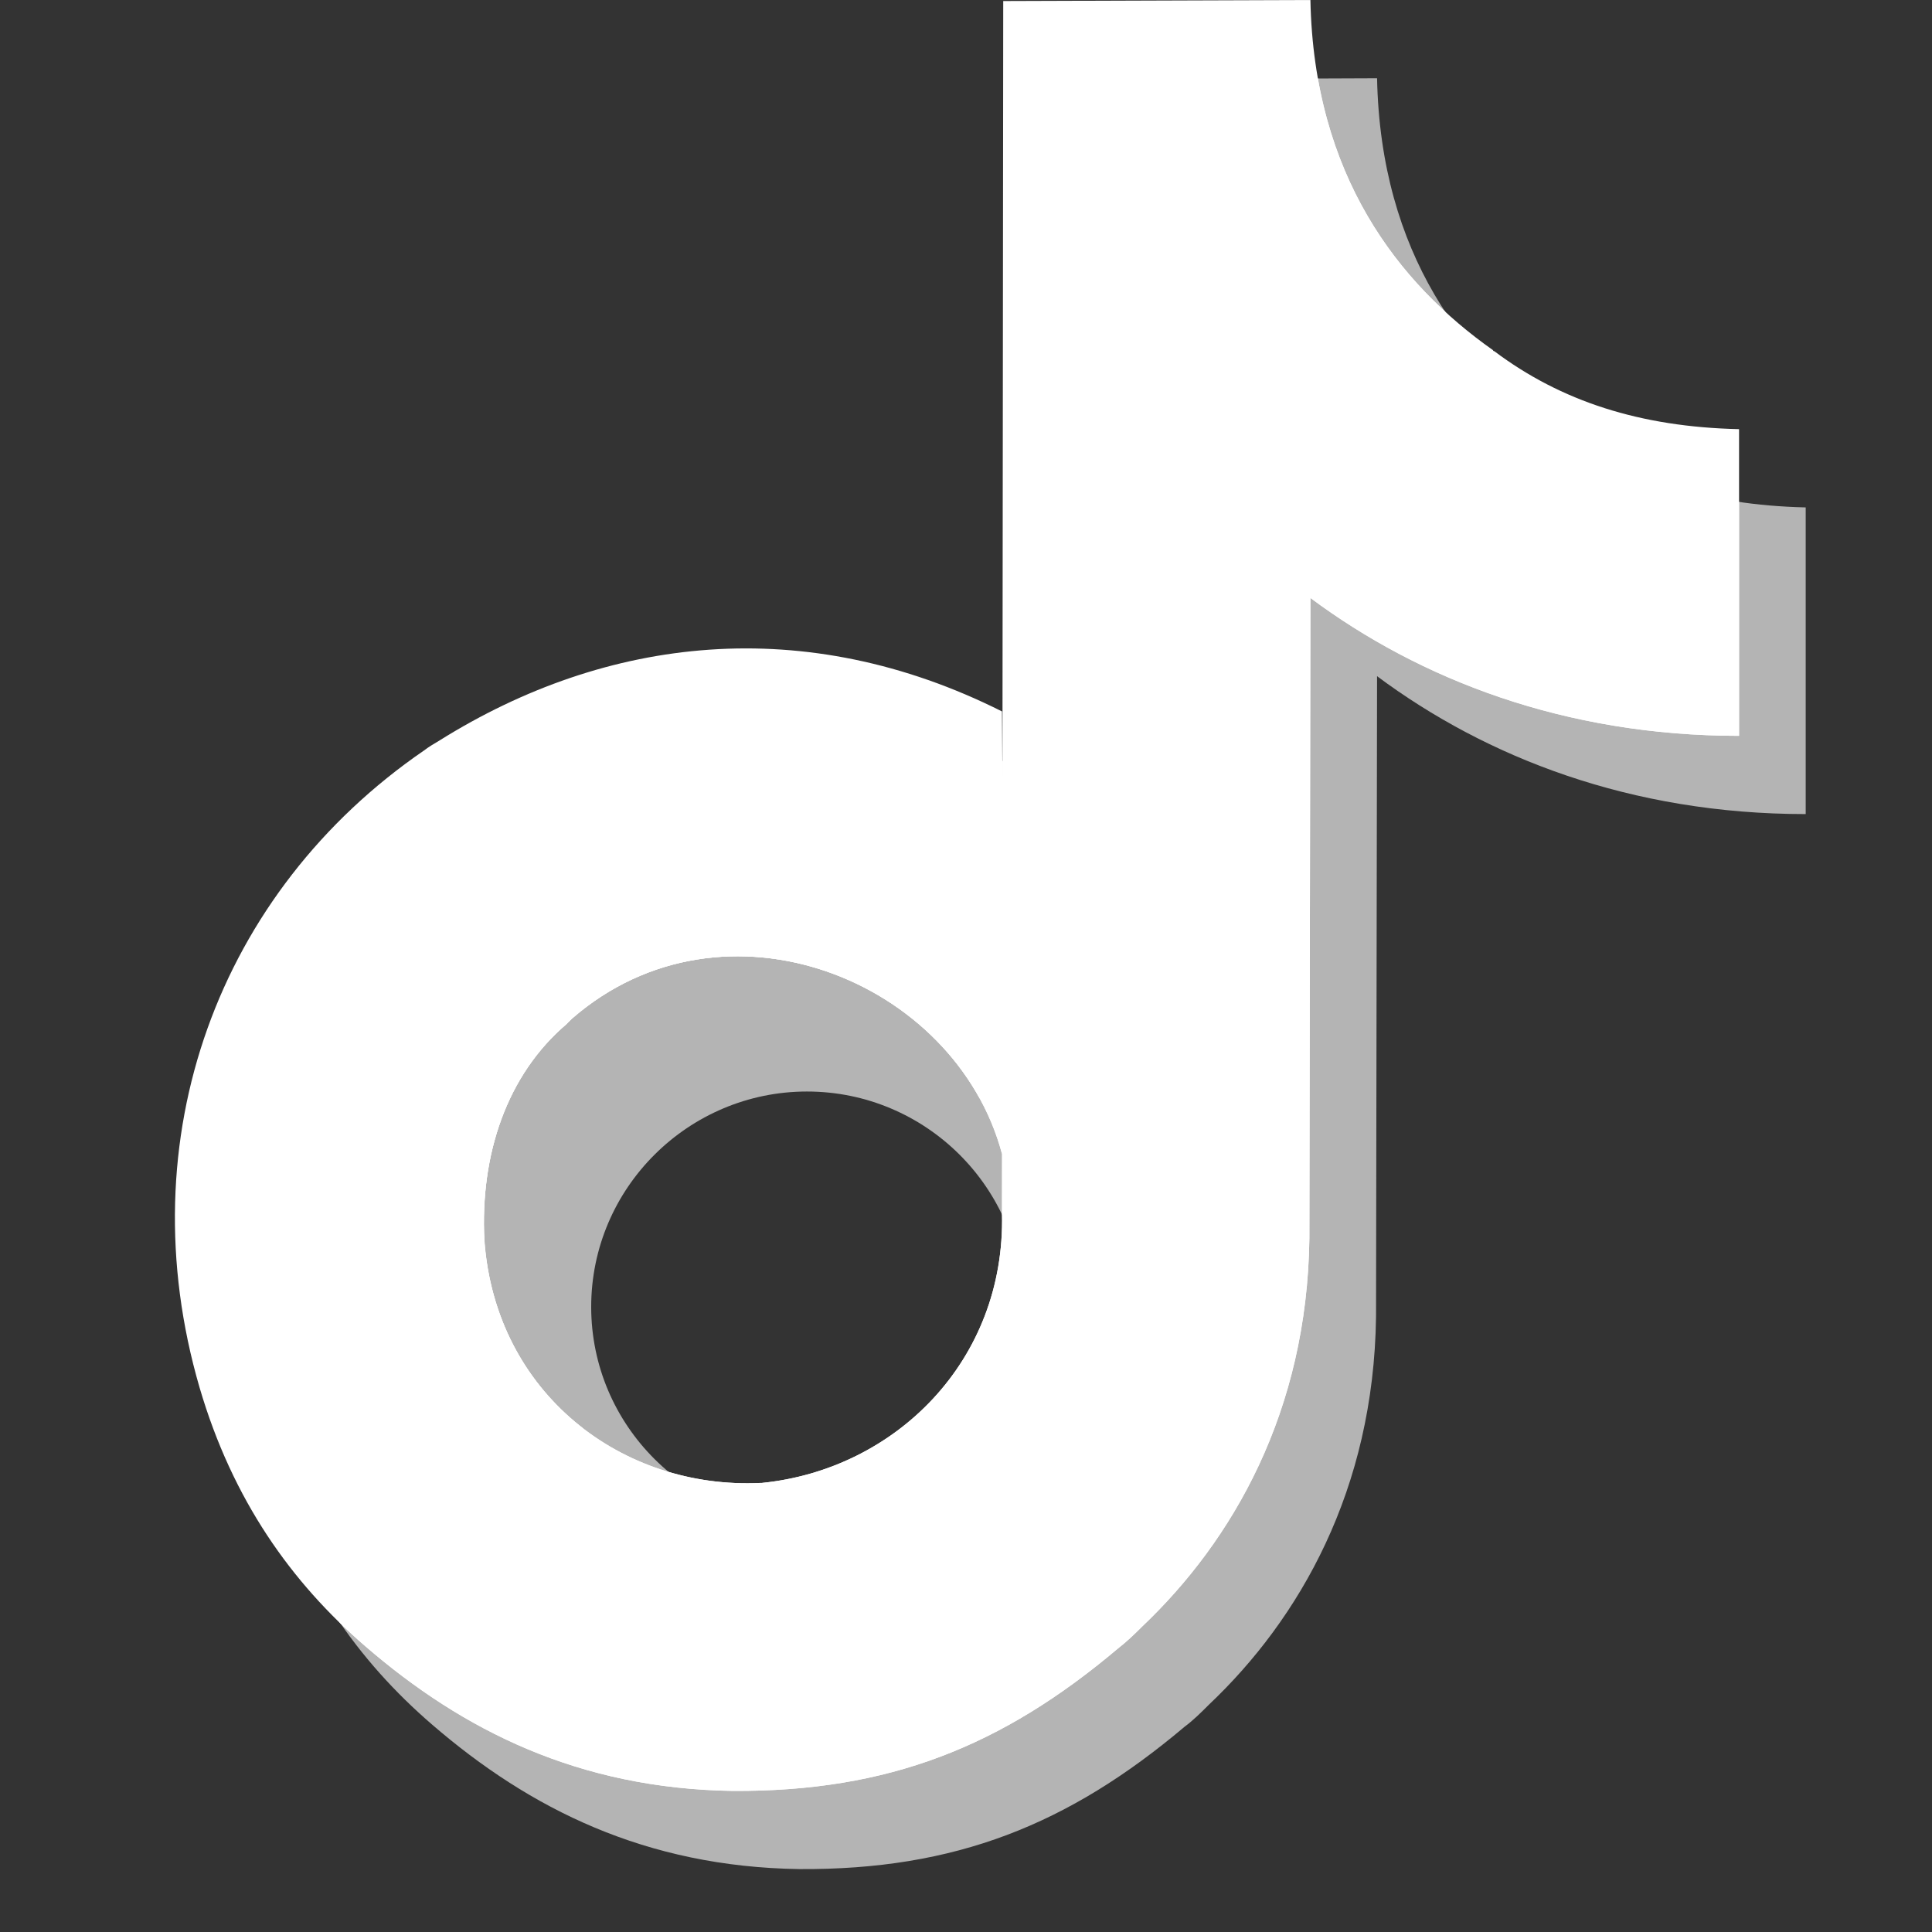 <svg xmlns="http://www.w3.org/2000/svg" xmlns:xlink="http://www.w3.org/1999/xlink" width="40" zoomAndPan="magnify" viewBox="0 0 30 30" height="40" preserveAspectRatio="xMidYMid meet" version="1.0"><rect x="0" y="0" width="30" height="30" fill="#333333" stroke="none"/><defs><clipPath id="c738e0f834"><path d="M 3 1 L 28.082 1 L 28.082 29.031 L 3 29.031 Z M 3 1 " clip-rule="nonzero"/></clipPath><clipPath id="1cc62fff9f"><path d="M 4 12 L 19 12 L 19 26 L 4 26 Z M 4 12 " clip-rule="nonzero"/></clipPath><clipPath id="430efd8b42"><path d="M 15.578 0.016 L 20.348 0 C 20.402 2.727 21.715 4.402 23.184 5.438 C 23.184 5.453 23.203 5.453 23.203 5.453 C 24.238 6.23 25.469 6.629 27.004 6.664 L 27.004 11.426 C 24.289 11.426 22.043 10.547 20.348 9.285 L 20.332 19.227 C 20.297 21.922 19.141 23.922 17.738 25.254 C 17.617 25.375 17.496 25.492 17.359 25.598 C 15.559 27.117 13.797 27.824 11.375 27.809 C 8.992 27.773 7.191 26.875 5.672 25.562 C 4.531 24.578 3.613 23.301 3.098 21.543 C 1.973 17.676 3.391 13.844 6.59 11.652 C 6.656 11.598 6.742 11.547 6.828 11.496 C 9.422 9.871 12.5 9.512 15.559 11.047 C 15.578 13.289 15.559 15.691 15.559 17.918 C 14.836 15.207 11.238 13.773 8.887 15.812 C 8.871 15.828 8.816 15.879 8.801 15.898 C 7.867 16.691 7.453 17.934 7.52 19.262 C 7.695 21.645 9.664 23.129 11.809 23.027 C 11.809 23.027 11.828 23.027 11.828 23.027 C 13.902 22.82 15.613 21.129 15.559 18.848 Z M 15.578 0.016 " clip-rule="evenodd"/></clipPath><clipPath id="f208f13a88"><path d="M 3 1 L 27.039 1 L 27.039 27.895 L 3 27.895 Z M 3 1 " clip-rule="nonzero"/></clipPath><clipPath id="ffbc07628f"><path d="M 15.578 0.016 L 20.348 0 C 20.402 2.727 21.715 4.402 23.184 5.438 C 23.184 5.453 23.203 5.453 23.203 5.453 C 24.238 6.23 25.469 6.629 27.004 6.664 L 27.004 11.426 C 24.289 11.426 22.043 10.547 20.348 9.285 L 20.332 19.227 C 20.297 21.922 19.141 23.922 17.738 25.254 C 17.617 25.375 17.496 25.492 17.359 25.598 C 15.559 27.117 13.797 27.824 11.375 27.809 C 8.992 27.773 7.191 26.875 5.672 25.562 C 4.531 24.578 3.613 23.301 3.098 21.543 C 1.973 17.676 3.391 13.844 6.59 11.652 C 6.656 11.598 6.742 11.547 6.828 11.496 C 9.422 9.871 12.5 9.512 15.559 11.047 C 15.578 13.289 15.559 15.691 15.559 17.918 C 14.836 15.207 11.238 13.773 8.887 15.812 C 8.871 15.828 8.816 15.879 8.801 15.898 C 7.867 16.691 7.453 17.934 7.52 19.262 C 7.695 21.645 9.664 23.129 11.809 23.027 C 11.809 23.027 11.828 23.027 11.828 23.027 C 13.902 22.82 15.613 21.129 15.559 18.848 Z M 15.578 0.016 " clip-rule="evenodd"/></clipPath></defs><g clip-path="url(#c738e0f834)"><path fill="#b4b4b4" d="M 16.613 1.234 L 21.383 1.215 C 21.438 3.941 22.75 5.617 24.219 6.652 C 24.219 6.672 24.238 6.672 24.238 6.672 C 25.273 7.445 26.5 7.844 28.039 7.879 L 28.039 12.641 C 25.324 12.641 23.078 11.762 21.383 10.5 L 21.367 20.445 C 21.332 23.137 20.176 25.141 18.773 26.469 C 18.652 26.59 18.531 26.711 18.395 26.812 C 16.594 28.332 14.832 29.039 12.41 29.023 C 10.027 28.988 8.227 28.09 6.707 26.777 C 5.566 25.793 4.648 24.516 4.129 22.758 C 3.008 18.891 4.426 15.059 7.621 12.867 C 7.691 12.816 7.777 12.762 7.863 12.711 C 10.457 11.09 13.535 10.727 16.594 12.262 C 16.613 14.508 16.594 16.906 16.594 19.133 C 15.871 16.422 12.273 14.988 9.922 17.027 C 9.906 17.043 9.852 17.094 9.836 17.113 C 8.902 17.906 8.488 19.148 8.555 20.477 C 8.73 22.859 10.699 24.344 12.844 24.242 C 12.844 24.242 12.859 24.242 12.859 24.242 C 14.938 24.035 16.648 22.344 16.594 20.062 Z M 16.613 1.234 " fill-opacity="1" fill-rule="evenodd"/></g><path fill="#b4b4b4" d="M 12.531 13.586 C 16.238 13.586 19.238 16.598 19.238 20.293 C 19.238 23.988 16.238 26.977 12.531 26.977 C 8.828 26.977 5.828 23.988 5.828 20.293 C 5.828 16.598 8.828 13.586 12.531 13.586 Z M 12.531 16.949 C 14.375 16.949 15.883 18.445 15.883 20.293 C 15.883 22.141 14.375 23.637 12.531 23.637 C 10.691 23.637 9.18 22.141 9.18 20.293 C 9.18 18.445 10.691 16.949 12.531 16.949 Z M 12.531 16.949 " fill-opacity="1" fill-rule="evenodd"/><path fill="#ffffff" d="M 15.578 0.016 L 20.348 0 C 20.402 2.727 21.715 4.402 23.184 5.438 C 23.184 5.453 23.203 5.453 23.203 5.453 C 24.238 6.23 25.465 6.629 27.004 6.664 L 27.004 11.426 C 24.293 11.426 22.043 10.547 20.348 9.285 L 20.332 19.23 C 20.297 21.922 19.141 23.922 17.738 25.254 C 17.617 25.375 17.496 25.492 17.359 25.598 C 15.559 27.117 13.797 27.824 11.375 27.809 C 8.992 27.773 7.191 26.875 5.672 25.562 C 4.531 24.578 3.613 23.301 3.098 21.543 C 1.973 17.676 3.391 13.844 6.586 11.652 C 6.656 11.598 6.742 11.547 6.828 11.496 C 9.422 9.875 12.5 9.512 15.559 11.047 C 15.578 13.289 15.559 15.691 15.559 17.918 C 14.836 15.207 11.238 13.773 8.887 15.812 C 8.871 15.828 8.816 15.879 8.801 15.898 C 7.867 16.691 7.453 17.934 7.523 19.262 C 7.695 21.645 9.664 23.129 11.809 23.027 C 11.809 23.027 11.828 23.027 11.828 23.027 C 13.902 22.82 15.613 21.129 15.559 18.848 Z M 15.578 0.016 " fill-opacity="1" fill-rule="evenodd"/><g clip-path="url(#1cc62fff9f)"><g clip-path="url(#430efd8b42)"><path fill="#ffffff" d="M 11.496 12.387 C 15.203 12.387 18.203 15.398 18.203 19.094 C 18.203 22.789 15.203 25.777 11.496 25.777 C 7.793 25.777 4.793 22.789 4.793 19.094 C 4.793 15.398 7.793 12.387 11.496 12.387 Z M 11.496 15.75 C 13.34 15.75 14.852 17.246 14.852 19.094 C 14.852 20.941 13.34 22.434 11.496 22.434 C 9.656 22.434 8.145 20.941 8.145 19.094 C 8.145 17.246 9.656 15.75 11.496 15.75 Z M 11.496 15.75 " fill-opacity="1" fill-rule="evenodd"/></g></g><g clip-path="url(#f208f13a88)"><g clip-path="url(#ffbc07628f)"><path fill="#ffffff" d="M 16.609 1.234 L 21.383 1.215 C 21.434 3.941 22.75 5.617 24.219 6.652 C 24.219 6.672 24.234 6.672 24.234 6.672 C 25.273 7.445 26.5 7.844 28.039 7.879 L 28.039 12.641 C 25.324 12.641 23.078 11.762 21.383 10.5 L 21.367 20.445 C 21.332 23.137 20.172 25.141 18.773 26.469 C 18.652 26.59 18.531 26.711 18.391 26.812 C 16.594 28.332 14.832 29.039 12.41 29.023 C 10.023 28.988 8.227 28.09 6.707 26.777 C 5.562 25.793 4.648 24.516 4.129 22.758 C 3.004 18.891 4.422 15.059 7.621 12.867 C 7.691 12.816 7.777 12.762 7.863 12.711 C 10.457 11.09 13.535 10.727 16.594 12.262 C 16.609 14.508 16.594 16.906 16.594 19.133 C 15.867 16.422 12.273 14.988 9.922 17.027 C 9.902 17.043 9.852 17.094 9.836 17.113 C 8.902 17.906 8.484 19.148 8.555 20.477 C 8.727 22.859 10.699 24.344 12.844 24.242 C 12.844 24.242 12.859 24.242 12.859 24.242 C 14.934 24.035 16.645 22.344 16.594 20.062 C 16.609 13.781 16.609 7.5 16.609 1.234 Z M 16.609 1.234 " fill-opacity="1" fill-rule="evenodd"/></g></g></svg>